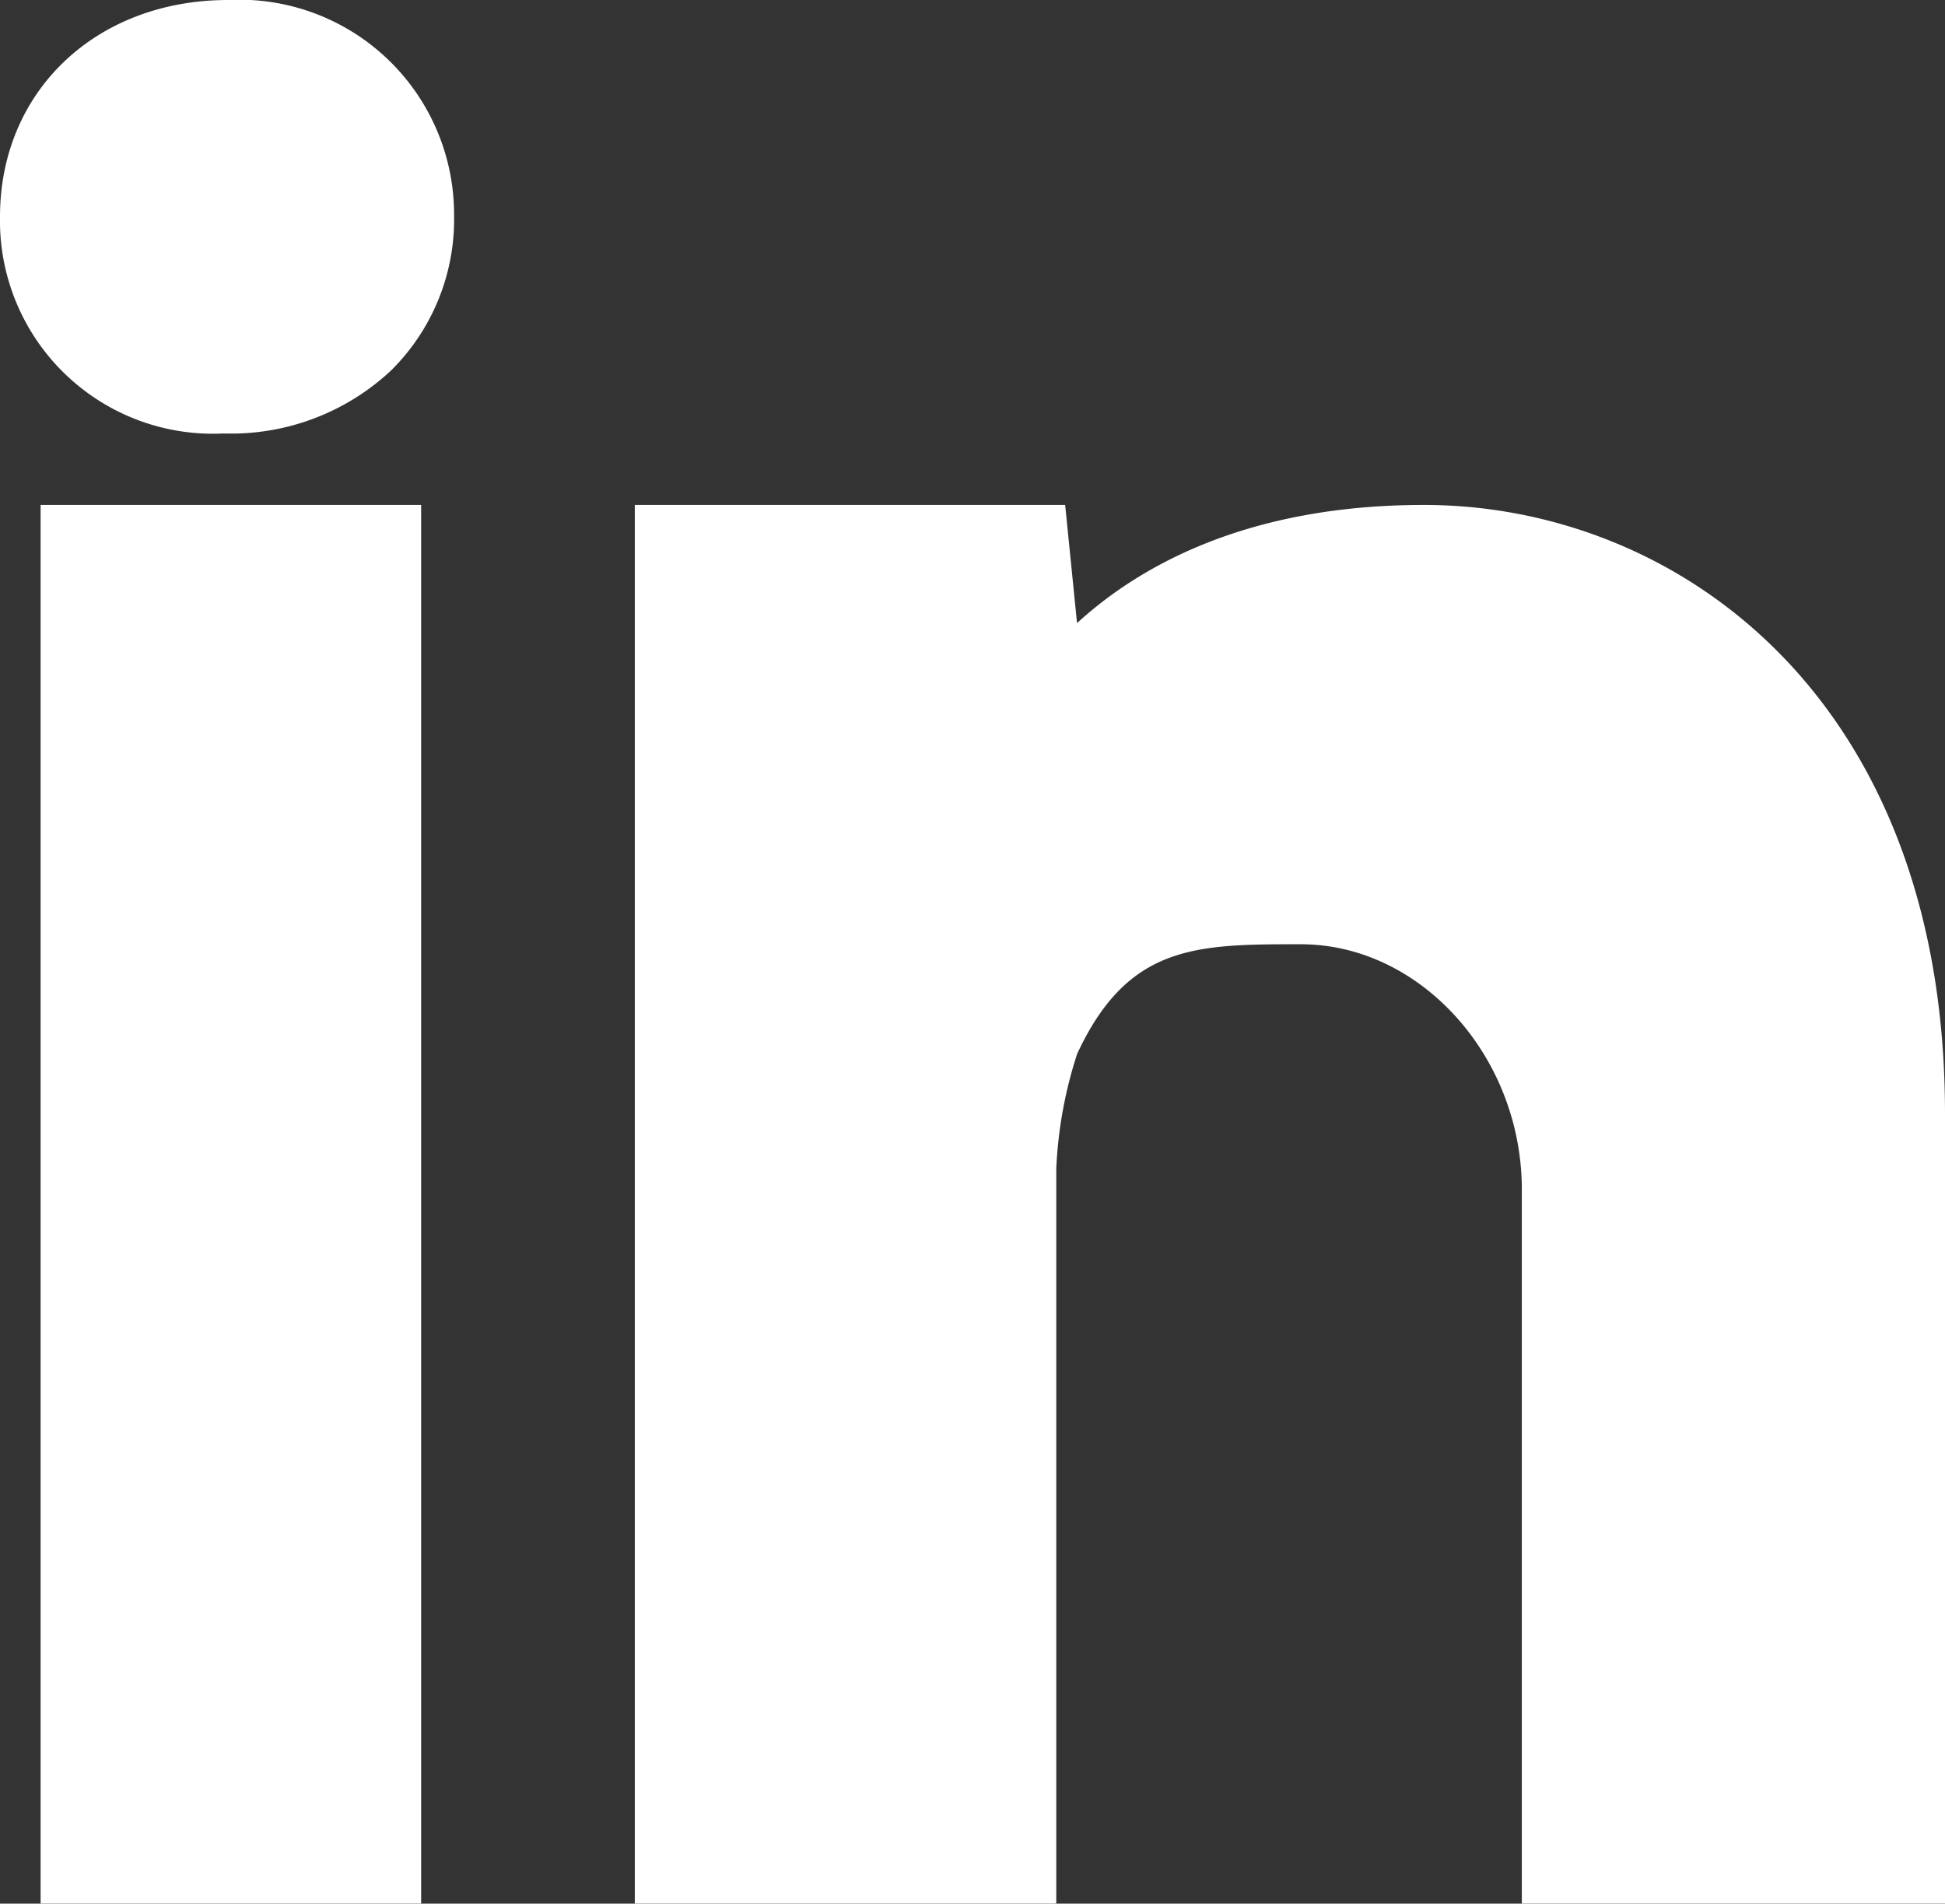 <svg id="linkedin-svgrepo-com" xmlns="http://www.w3.org/2000/svg" width="57.967" height="56.727" viewBox="0 0 57.967 56.727">
  <rect x="0" y="0" width="57.967" height="56.727" fill="#333333" stroke="none"/>
  <g id="Group_3558" data-name="Group 3558">
    <path id="Path_11986" data-name="Path 11986" d="M6.8.492C2.861.492,0,3.21,0,6.952a6.348,6.348,0,0,0,6.665,6.457,6.976,6.976,0,0,0,4.991-1.878,6.33,6.33,0,0,0,1.877-4.607A6.4,6.4,0,0,0,6.8.492Z" transform="translate(0 -0.492)" fill="#fff"/>
    <path id="Path_11987" data-name="Path 11987" d="M.959,54.1H12.3V12.422H.959Z" transform="translate(0.251 2.625)" fill="#fff"/>
    <path id="Path_11988" data-name="Path 11988" d="M38.52,12.422c-5.257,0-8.476,1.815-10.34,3.521l-.354-3.521H15V54.1H27.561V32.2a12.877,12.877,0,0,1,.622-3.419c1.517-3.268,3.564-3.268,6.665-3.268,3.571,0,6.588,3.349,6.588,7.312V54.1H54.048V30.554C54.048,18.1,46,12.422,38.52,12.422Z" transform="translate(3.919 2.625)" fill="#fff"/>
  </g>
</svg>
